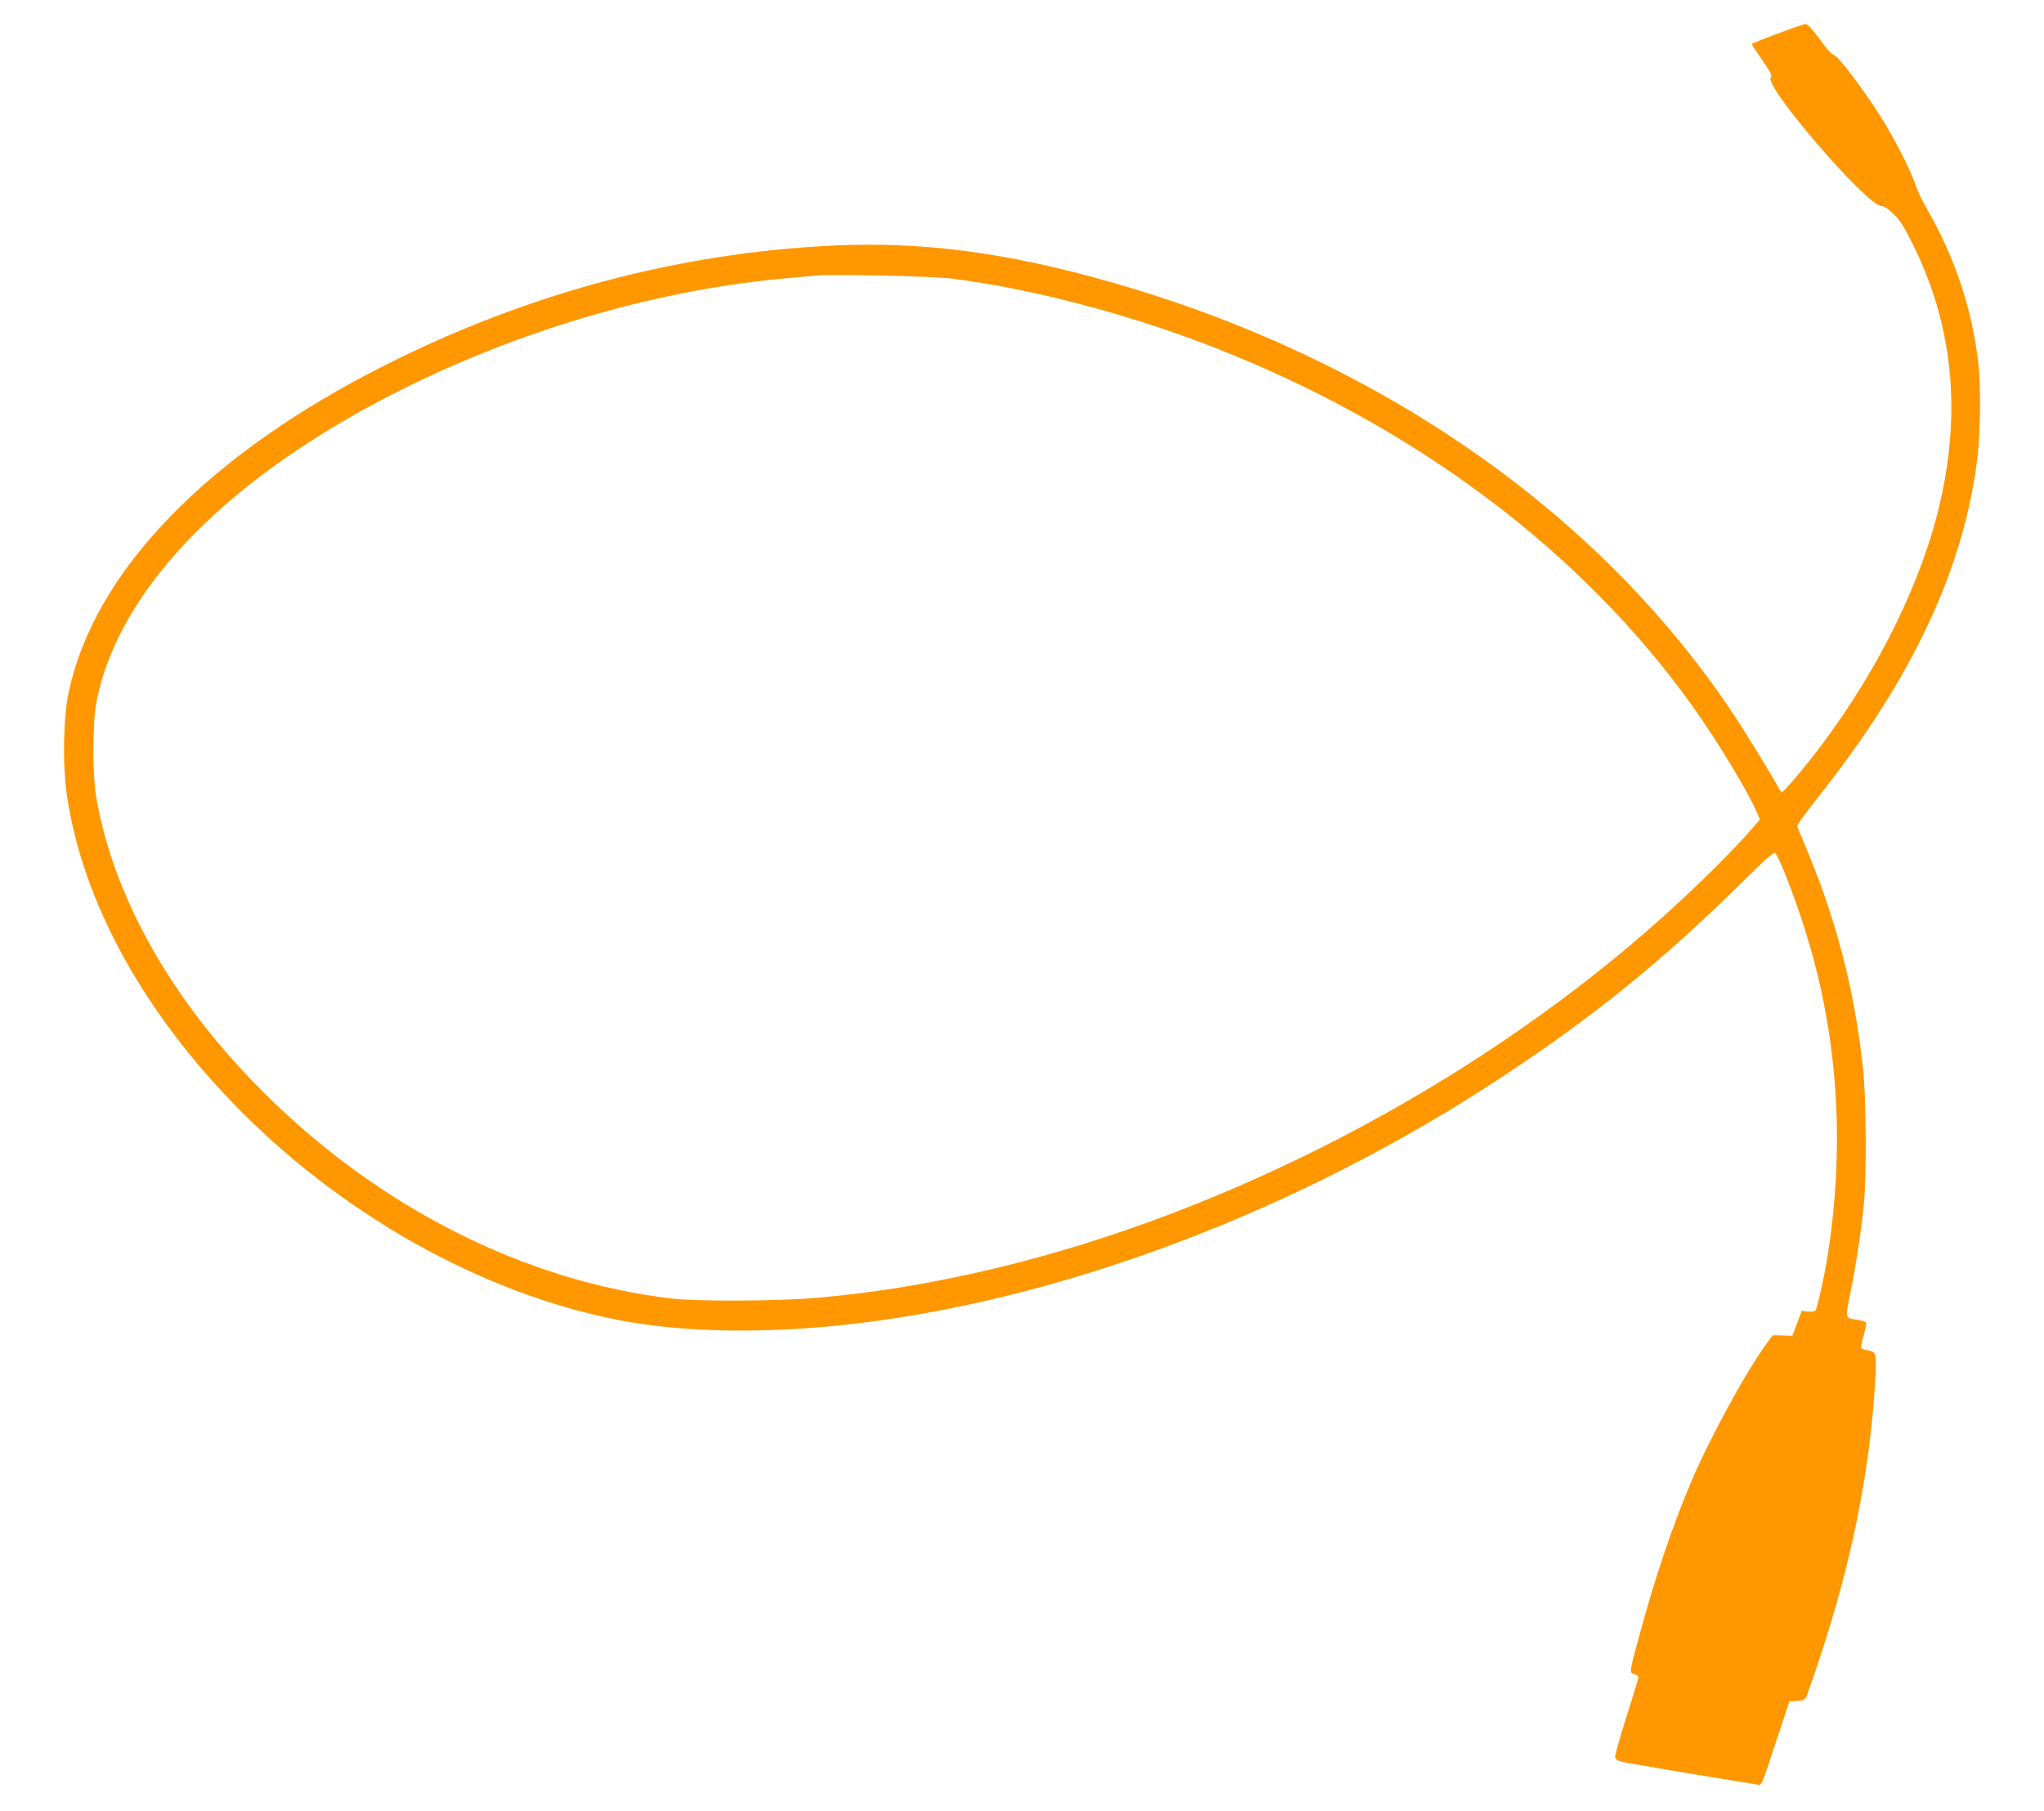 <?xml version="1.0" standalone="no"?>
<!DOCTYPE svg PUBLIC "-//W3C//DTD SVG 20010904//EN"
 "http://www.w3.org/TR/2001/REC-SVG-20010904/DTD/svg10.dtd">
<svg version="1.0" xmlns="http://www.w3.org/2000/svg"
 width="1280pt" height="1134pt" viewBox="0 0 1280 1134"
 preserveAspectRatio="xMidYMid meet">
<g transform="translate(0,1134) scale(0.1,-0.1)"
fill="#ff9800" stroke="none">
<path d="M11204 11156 c-159 -58 -234 -88 -234 -93 0 -3 30 -48 66 -100 53
-77 63 -97 53 -109 -44 -53 604 -804 692 -804 16 0 44 -18 76 -49 41 -40 66
-78 127 -202 241 -493 297 -1015 169 -1589 -109 -492 -381 -1051 -753 -1545
-98 -130 -229 -285 -241 -285 -5 0 -15 13 -23 29 -38 72 -207 349 -289 471
-847 1266 -2236 2226 -3907 2698 -647 183 -1171 251 -1730 224 -964 -47 -1906
-299 -2795 -747 -1117 -562 -1824 -1293 -1985 -2050 -34 -158 -39 -456 -11
-645 98 -671 485 -1373 1096 -1985 684 -685 1580 -1169 2435 -1315 365 -62
824 -69 1305 -20 1353 139 2872 709 4165 1565 566 374 992 720 1481 1202 154
152 208 200 216 191 39 -52 152 -356 218 -585 179 -622 215 -1275 109 -1943
-20 -127 -64 -322 -75 -336 -6 -7 -25 -10 -48 -7 l-38 5 -29 -78 -30 -79 -62
2 -62 1 -45 -63 c-136 -190 -357 -598 -468 -863 -119 -282 -222 -590 -316
-935 -69 -251 -69 -253 -37 -261 14 -3 26 -12 26 -20 0 -7 -34 -120 -76 -250
-41 -131 -73 -244 -70 -252 3 -8 16 -18 28 -23 18 -7 342 -62 860 -146 32 -5
23 -26 133 308 l70 212 47 3 c34 2 51 8 58 22 5 10 43 119 84 242 200 602 312
1157 347 1711 12 207 12 211 -46 221 -19 4 -37 10 -39 15 -3 4 3 39 14 77 11
38 18 74 16 80 -3 7 -26 15 -53 19 -81 11 -79 4 -44 176 35 175 64 366 83 549
18 182 15 667 -6 856 -55 497 -169 934 -366 1399 -23 55 -44 105 -46 111 -3 5
54 84 126 175 598 751 923 1446 1005 2149 17 143 19 433 5 565 -38 344 -147
673 -325 980 -26 44 -55 107 -67 140 -37 112 -158 343 -251 482 -126 188 -238
332 -263 339 -12 3 -43 36 -69 72 -59 82 -95 122 -109 122 -6 -1 -52 -16 -102
-34z m-5249 -1560 c495 -61 1111 -222 1641 -429 1264 -493 2312 -1280 3008
-2256 156 -220 348 -538 401 -665 l16 -38 -46 -53 c-151 -177 -475 -489 -750
-721 -1168 -989 -2683 -1748 -4125 -2067 -344 -76 -635 -122 -970 -153 -235
-22 -753 -25 -920 -6 -925 108 -1844 573 -2570 1302 -566 567 -928 1209 -1037
1835 -24 141 -24 464 0 593 134 715 839 1433 1942 1977 760 375 1601 615 2395
684 69 6 143 13 165 15 108 10 728 -3 850 -18z"/>
</g>
</svg>
